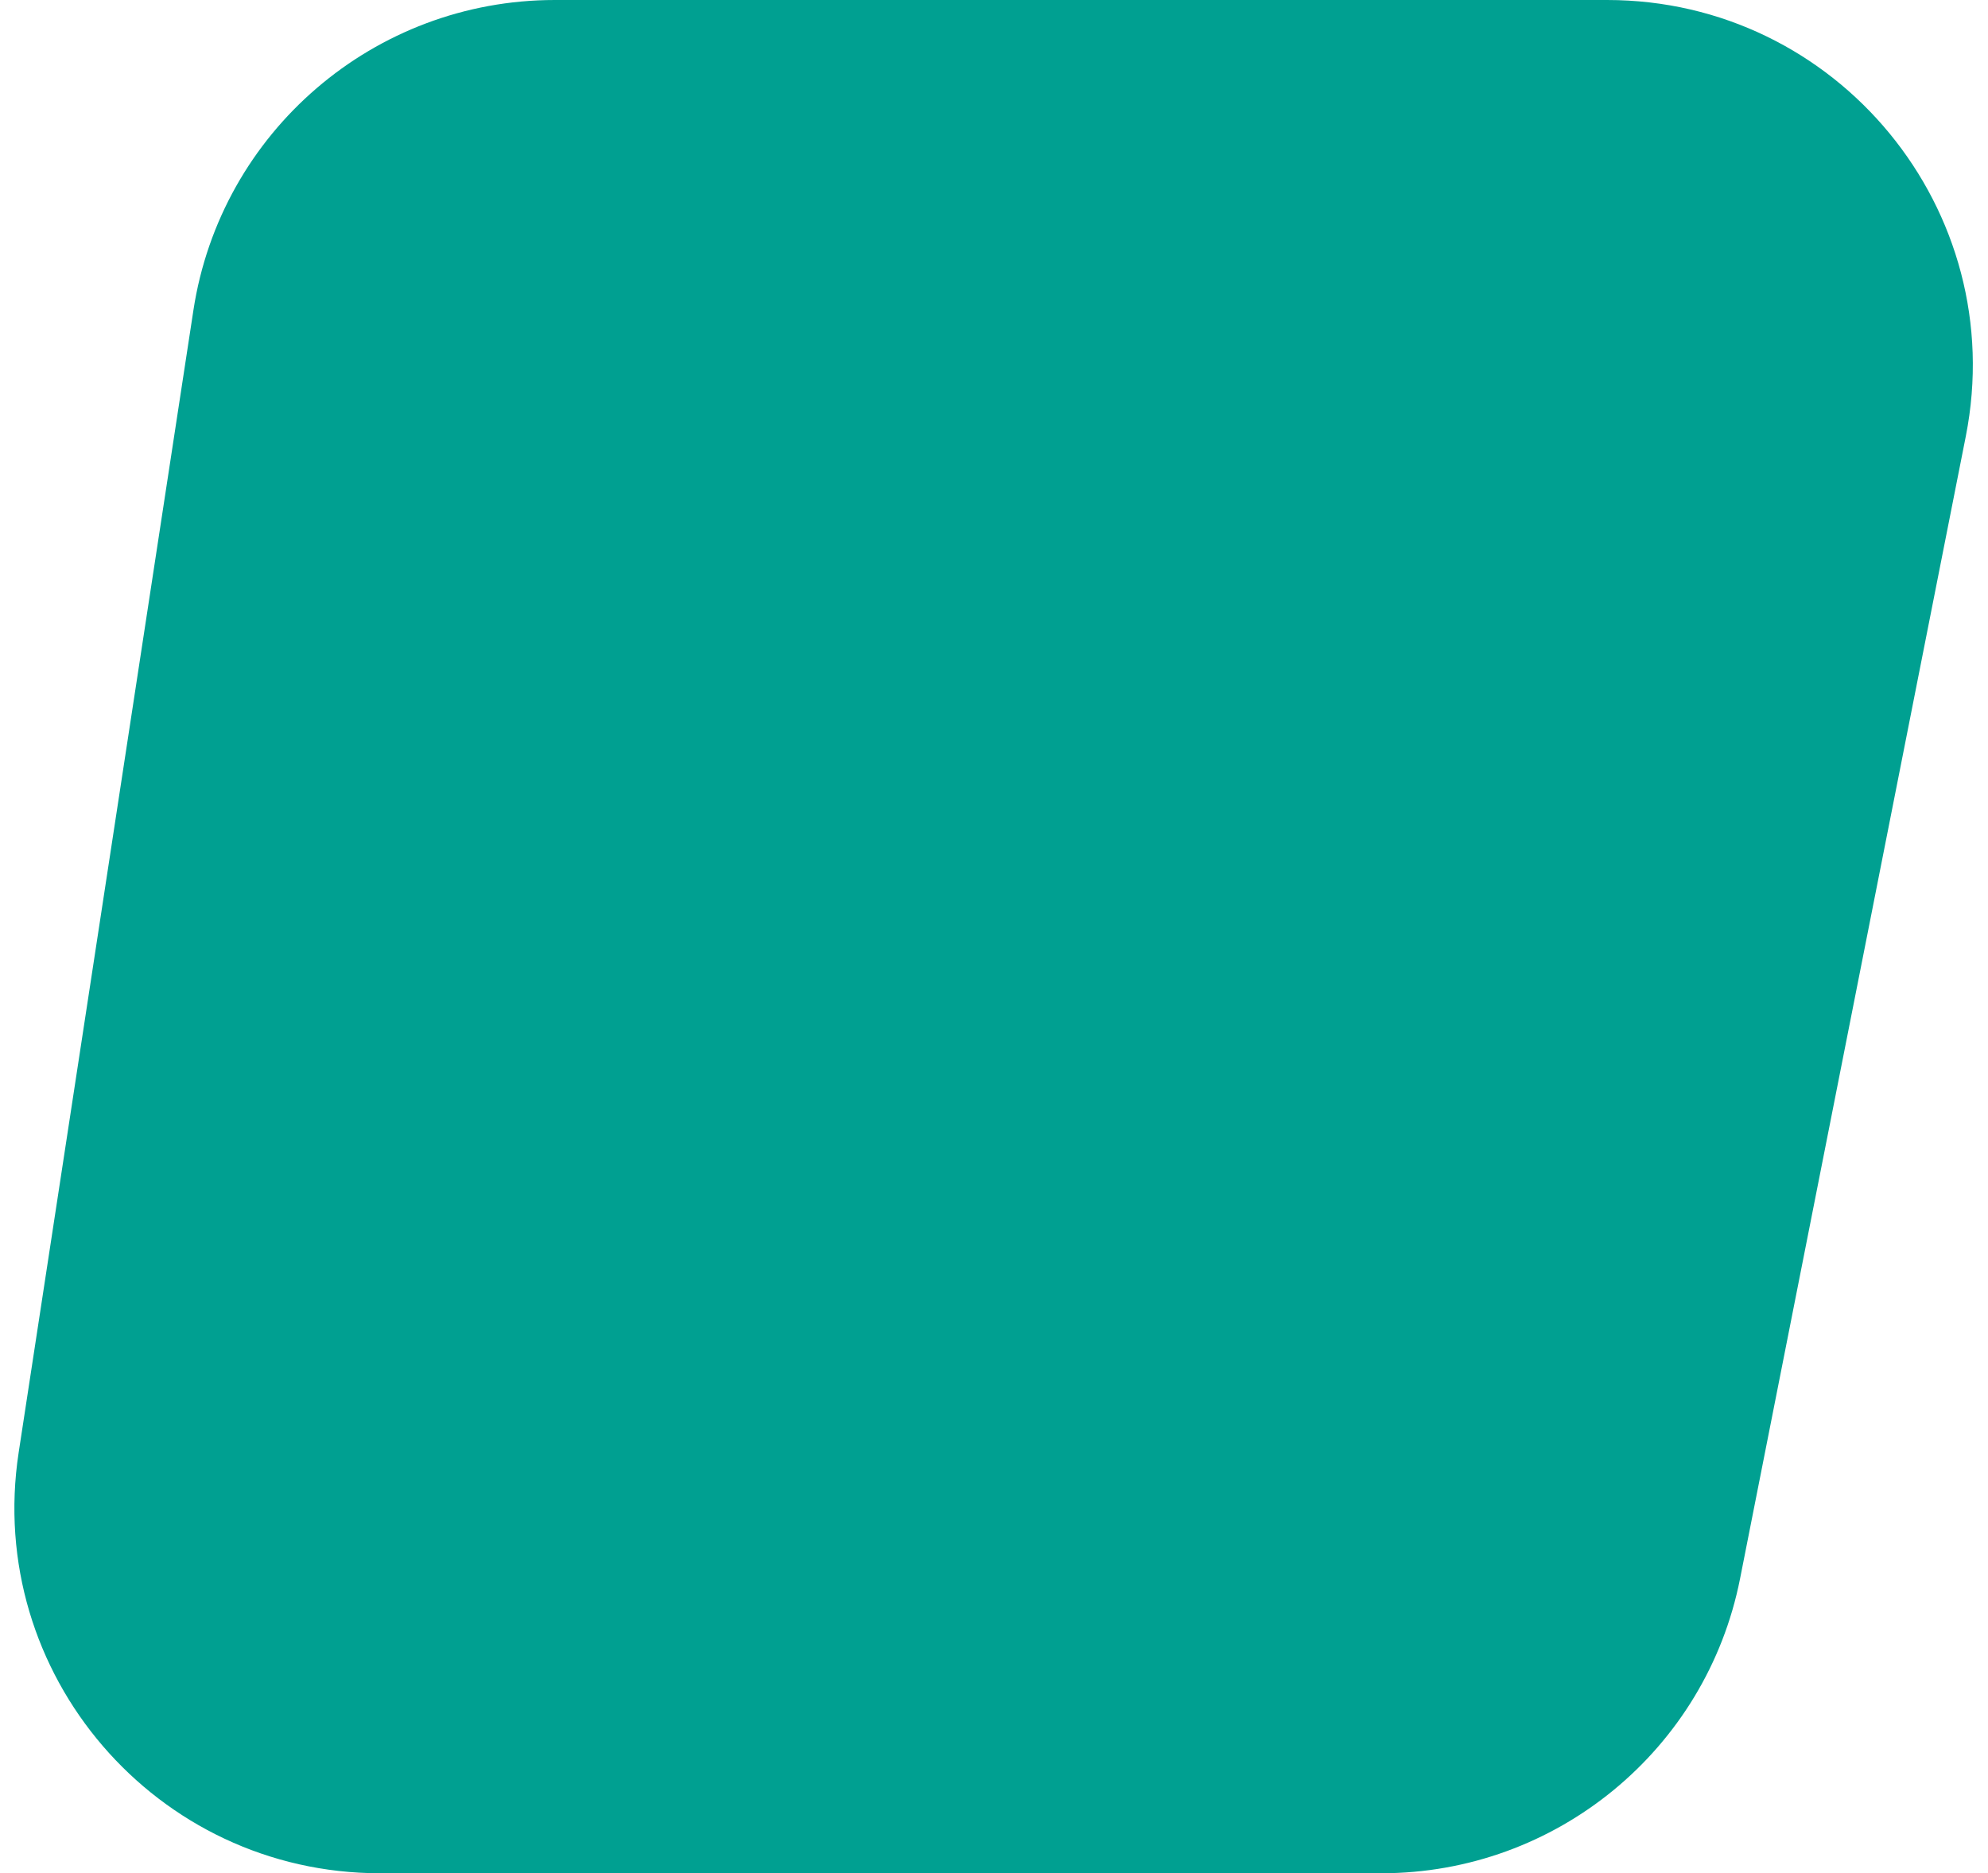<svg width="87" height="82" viewBox="0 0 87 82" fill="none" xmlns="http://www.w3.org/2000/svg">
<path d="M8.464 13.581C9.659 5.769 16.378 0 24.28 0H70.331C80.412 0 87.981 9.211 86.028 19.101L76.15 69.101C74.669 76.597 68.095 82 60.454 82H16.633C6.833 82 -0.665 73.269 0.817 63.581L8.464 13.581Z" fill="#00A091"/>
</svg>
